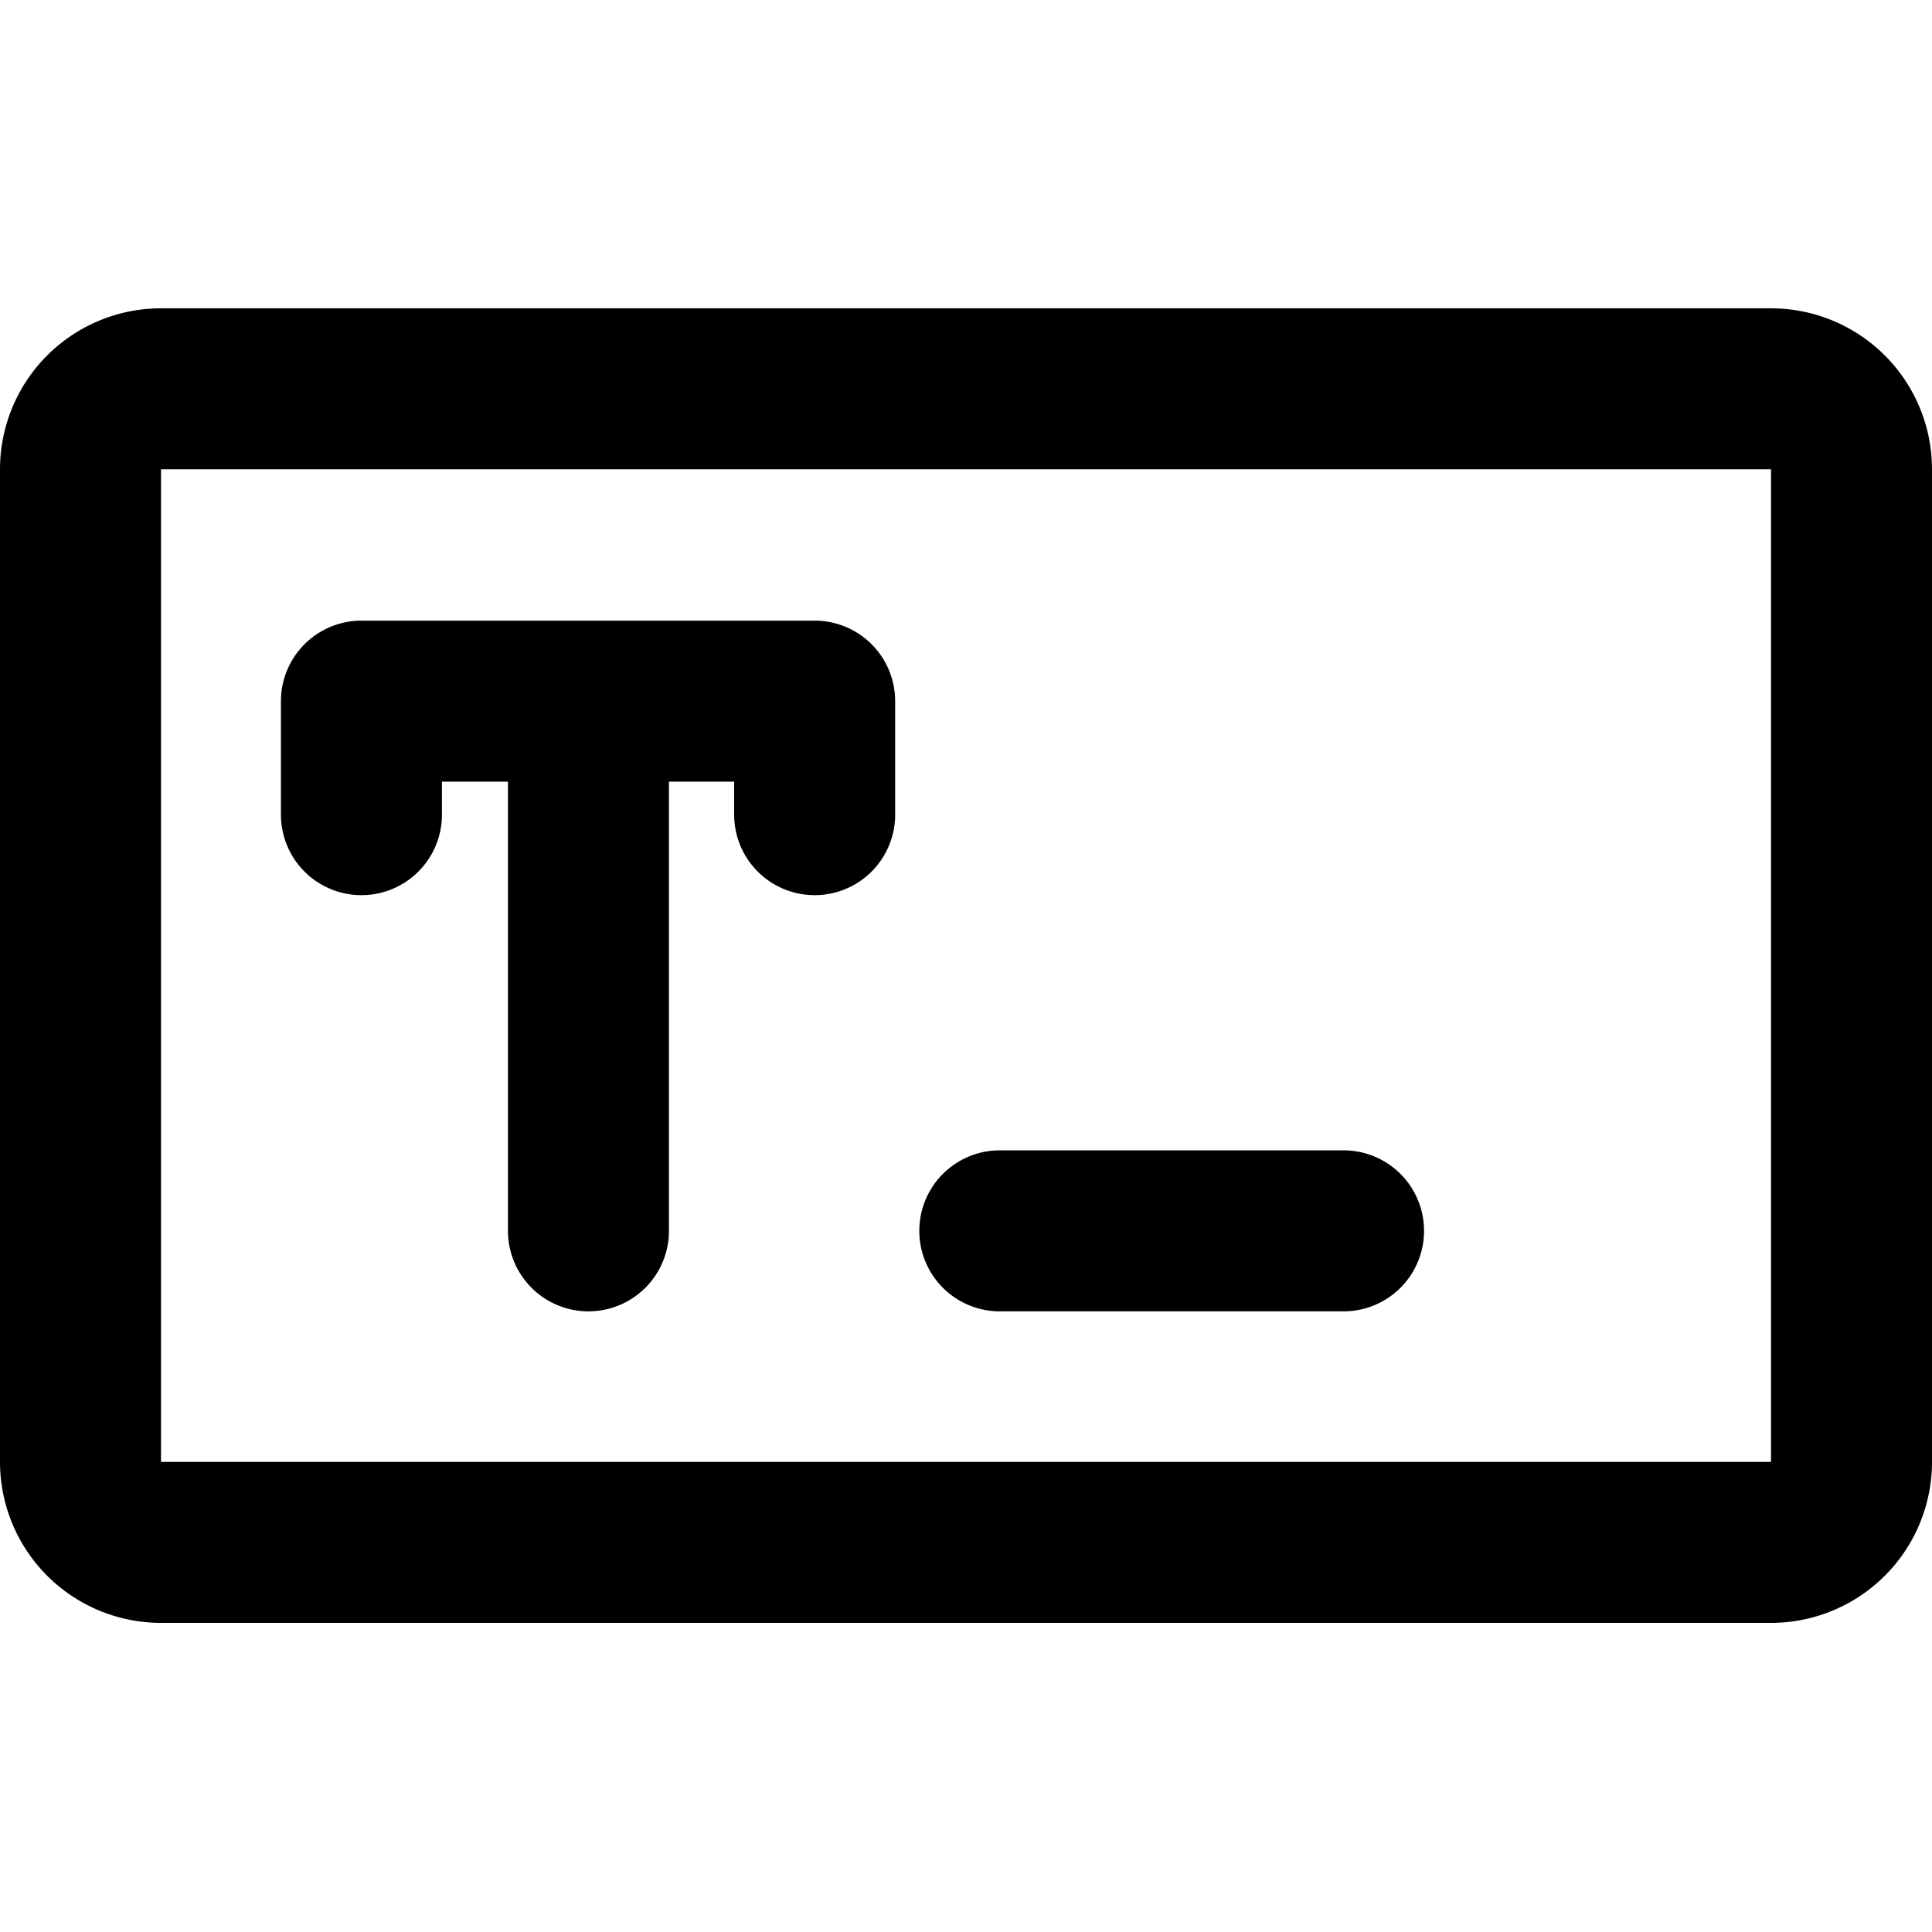 <svg xmlns="http://www.w3.org/2000/svg" viewBox="0 0 24 24"><g><path d="M22 3.83H2a2 2 0 0 0 -2 2v12.33a2 2 0 0 0 2 2h20a2 2 0 0 0 2 -2V5.84a2 2 0 0 0 -2 -2.01Zm0 14.33H2L2 5.83h20Z" fill="#000000" stroke-width="1"></path><path d="M4.49 11.12a1 1 0 0 0 1 -1v-0.41h0.82v5.58a1 1 0 0 0 2 0V9.71h0.81v0.41a1 1 0 0 0 2 0V8.71a1 1 0 0 0 -1 -1H4.49a1 1 0 0 0 -1 1v1.41a1 1 0 0 0 1 1Z" fill="#000000" stroke-width="1"></path><path d="M12.42 16.29h4.27a1 1 0 0 0 0 -2h-4.27a1 1 0 0 0 0 2Z" fill="#000000" stroke-width="1"></path></g></svg>